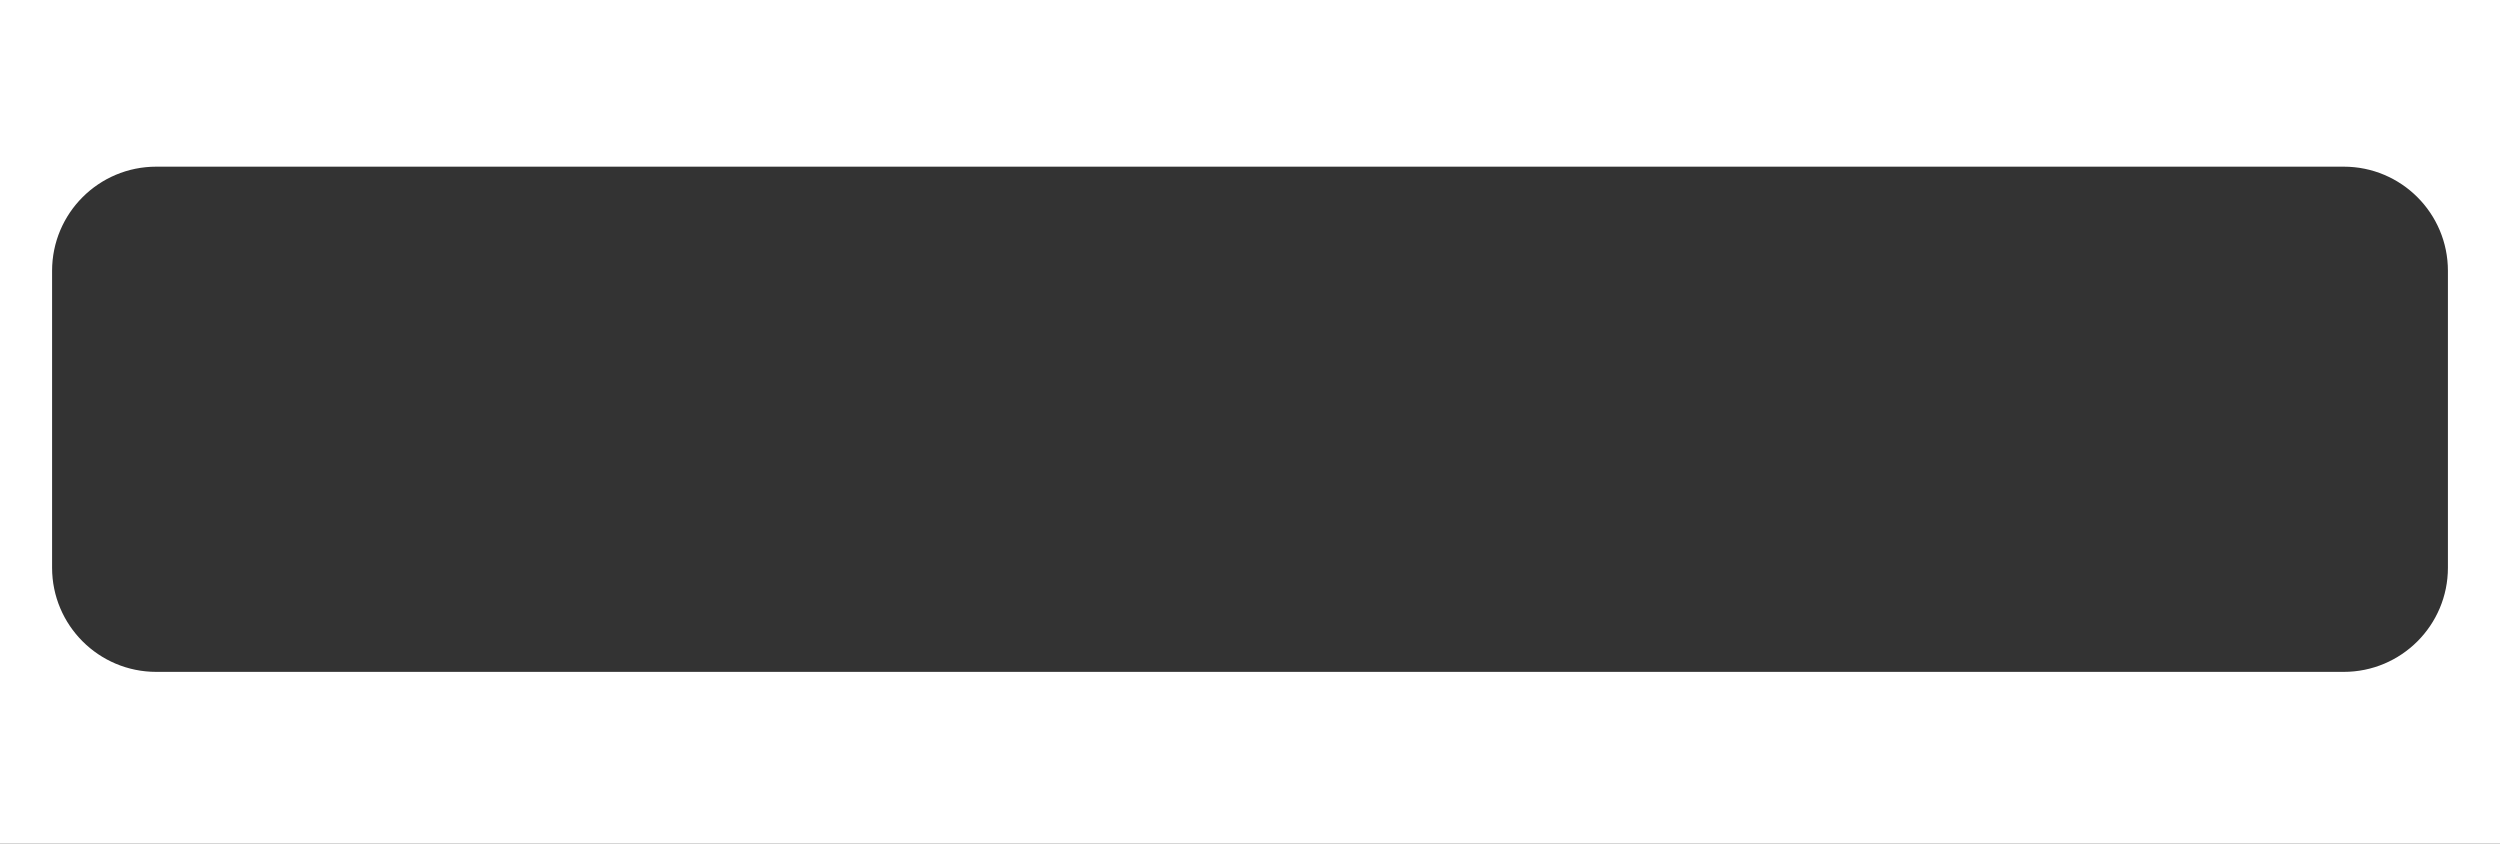 <?xml version="1.0" encoding="UTF-8"?> <svg xmlns="http://www.w3.org/2000/svg" width="480" height="162" viewBox="0 0 480 162" fill="none"><rect x="0" y="0" width="480" height="162" fill="#333333" stroke="none"/> <path fill-rule="evenodd" clip-rule="evenodd" d="M480 0H0V162H480V0ZM30 32C18.954 32 10 40.954 10 52V109C10 120.046 18.954 129 30 129H450C461.046 129 470 120.046 470 109V52C470 40.954 461.046 32 450 32H30Z" fill="white"></path> </svg> 